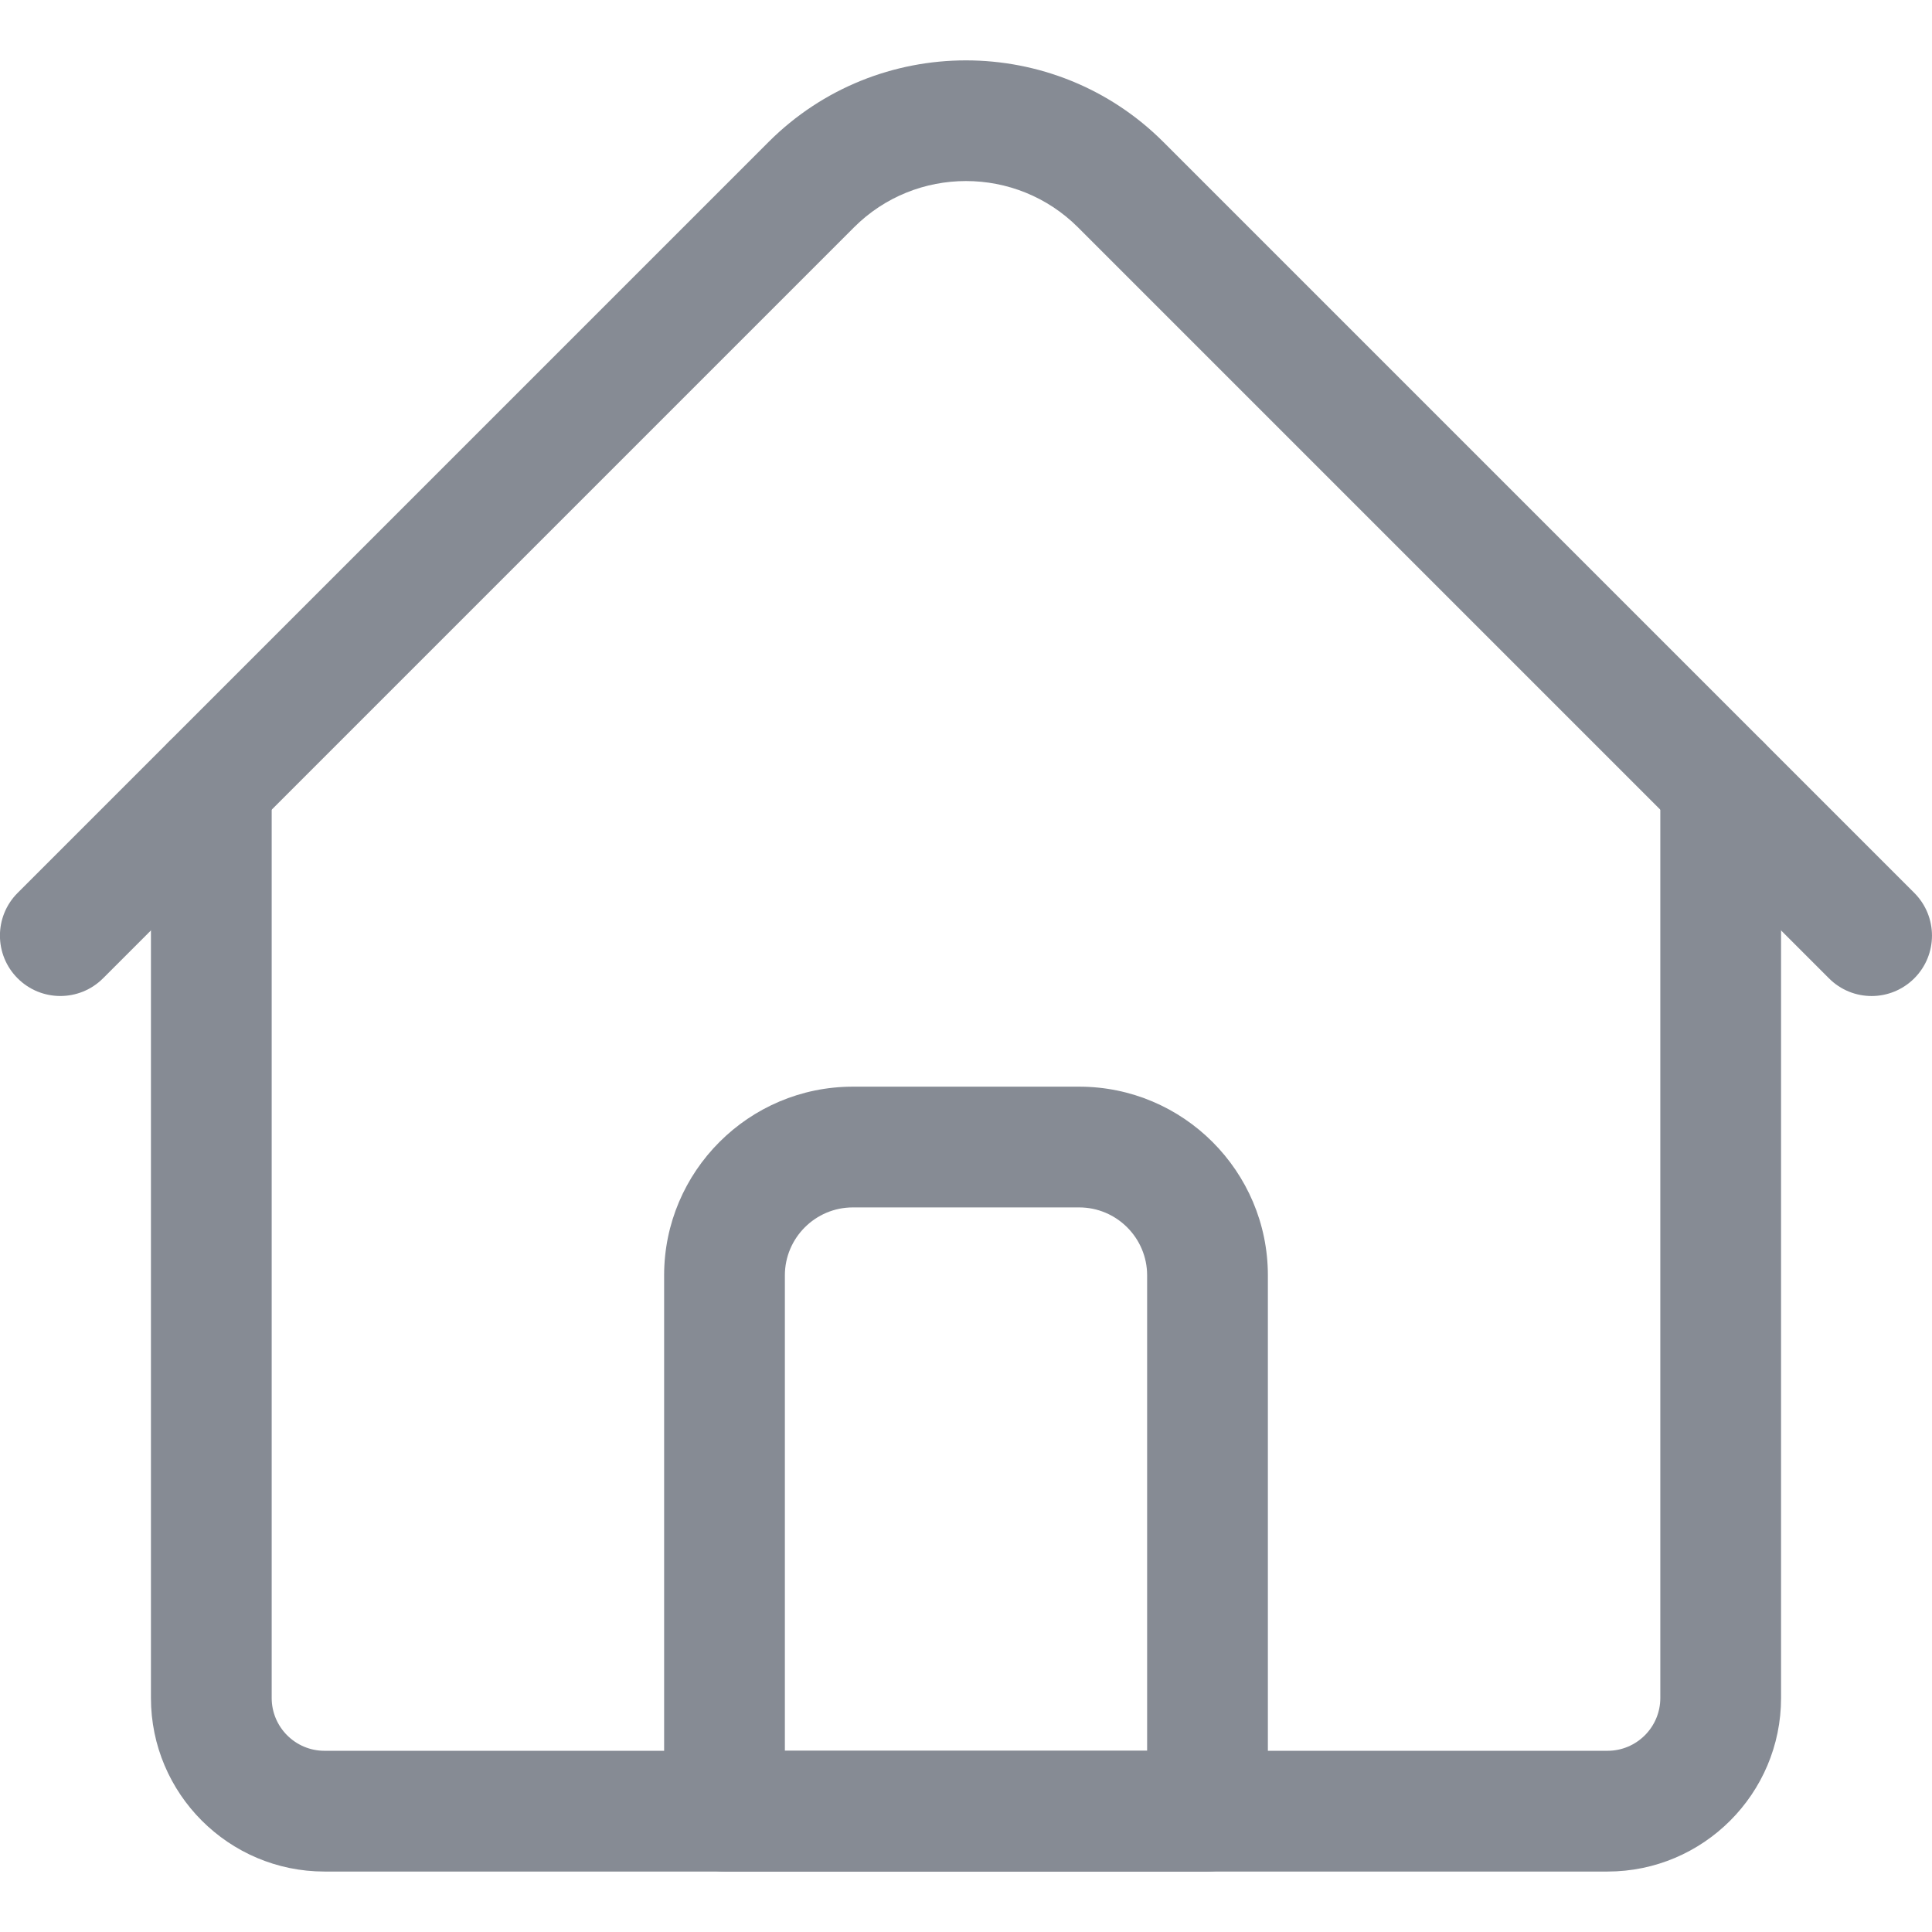 <svg fill="none" height="24" viewBox="0 0 24 24" width="24" xmlns="http://www.w3.org/2000/svg" xmlns:xlink="http://www.w3.org/1999/xlink"><clipPath id="a"><path d="m0 0h24v24h-24z"/></clipPath><g clip-path="url(#a)" fill="#868b94"><path d="m19.969 23.249h-15.938c-1.189 0-2.156-.967-2.156-2.156v-11.345c0-.414.336-.75.75-.75s.75.336.75.75v11.345c0 .362.294.656.656.656h15.938c.362 0 .656-.294.656-.656v-11.345c0-.414.336-.75.75-.75s.75.336.75.75v11.345c0 1.189-.967 2.156-2.156 2.156z"/><path d="m23.25 12.373c-.192 0-.384-.073-.53-.22l-9.328-9.328c-.768-.768-2.017-.768-2.784 0l-9.328 9.328c-.293.293-.768.293-1.061 0-.293-.293-.293-.768 0-1.061l9.328-9.328c1.352-1.352 3.553-1.352 4.905 0l9.328 9.328c.293.293.293.768 0 1.061-.146.146-.338.22-.53.22z"/><path d="m15 23.249h-6c-.414 0-.75-.336-.75-.75v-6.656c0-1.292 1.051-2.344 2.344-2.344h2.812c1.292 0 2.344 1.051 2.344 2.344v6.656c0 .414-.336.75-.75.75zm-5.25-1.5h4.5v-5.906c0-.465-.379-.844-.844-.844h-2.812c-.465 0-.844.379-.844.844z"/></g></svg>